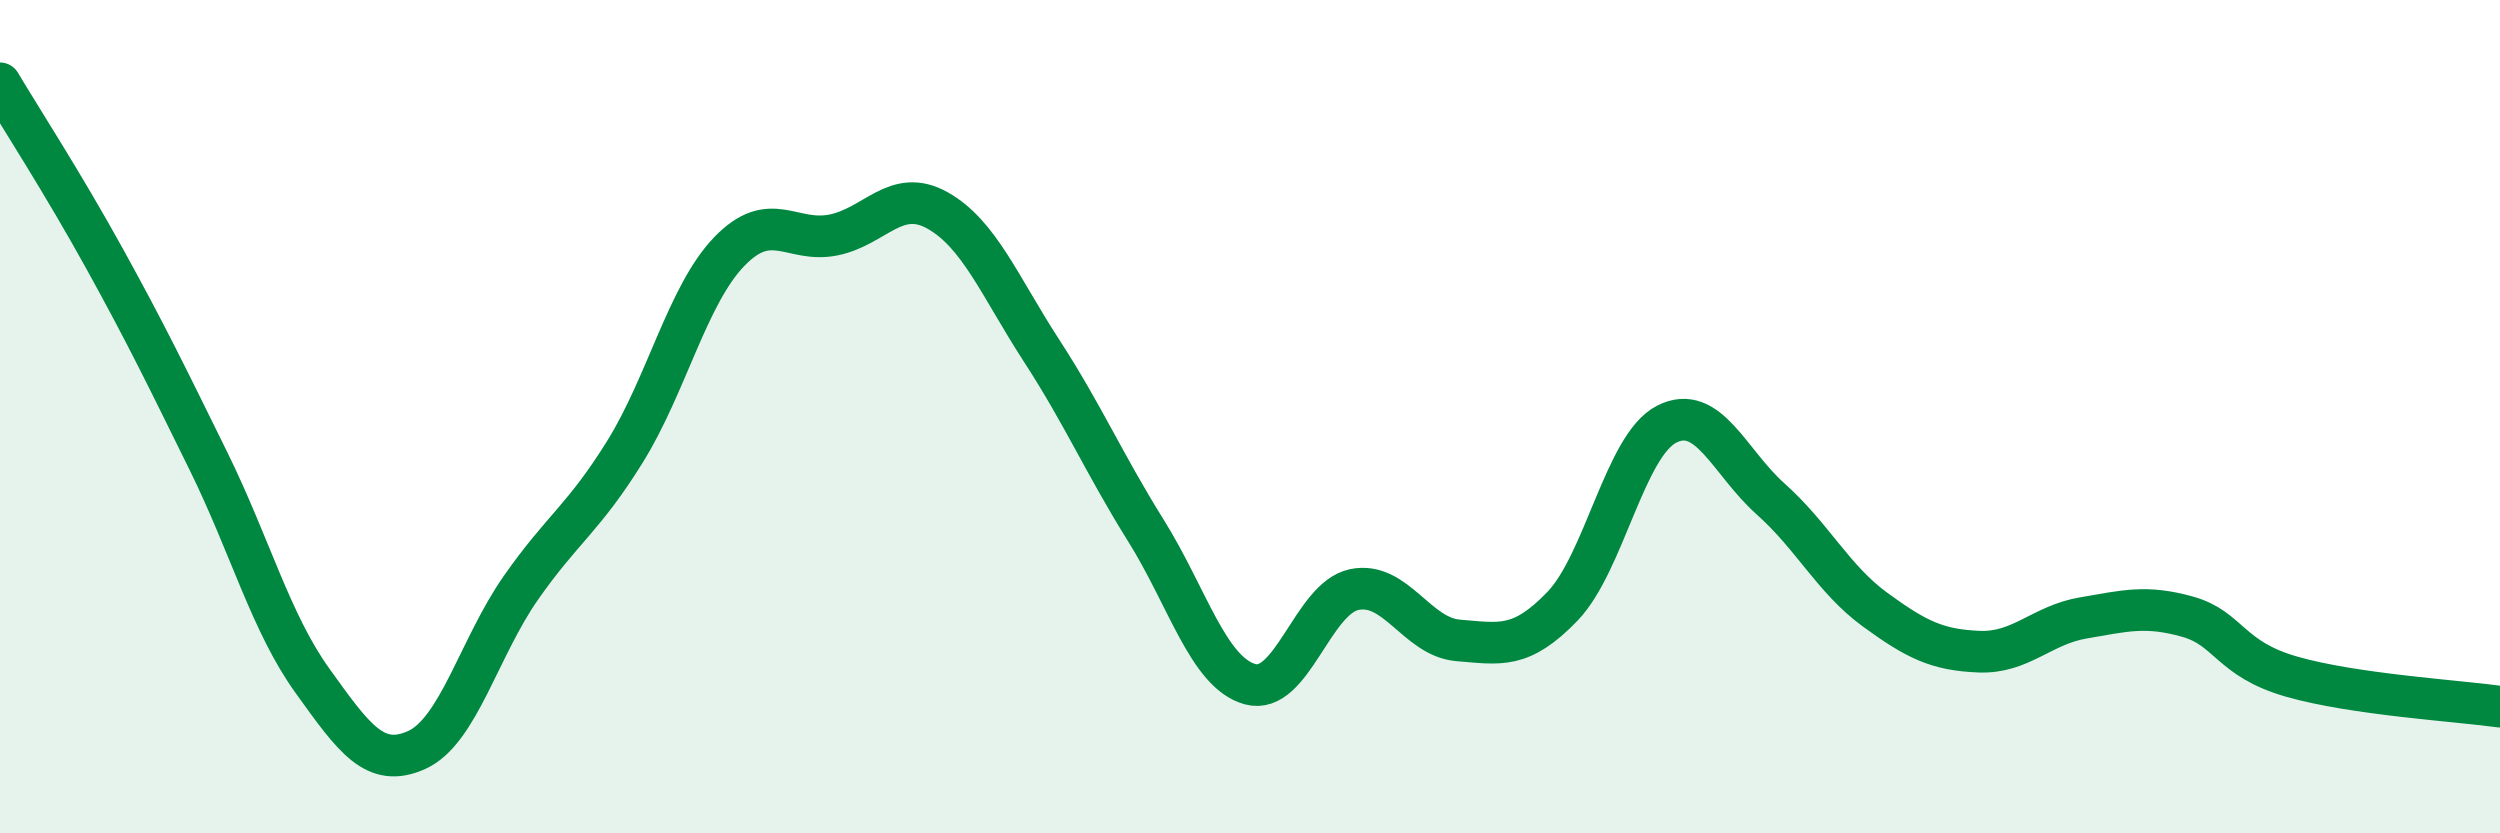 
    <svg width="60" height="20" viewBox="0 0 60 20" xmlns="http://www.w3.org/2000/svg">
      <path
        d="M 0,2 C 0.5,2.84 1.5,4.38 2.5,6.19 C 3.5,8 4,9.03 5,11.06 C 6,13.09 6.5,14.95 7.5,16.34 C 8.5,17.73 9,18.45 10,18 C 11,17.55 11.5,15.54 12.5,14.11 C 13.5,12.68 14,12.45 15,10.84 C 16,9.23 16.5,7.08 17.5,6.04 C 18.5,5 19,5.84 20,5.64 C 21,5.44 21.5,4.49 22.5,5.05 C 23.5,5.61 24,6.88 25,8.42 C 26,9.96 26.5,11.13 27.5,12.73 C 28.5,14.33 29,16.14 30,16.42 C 31,16.7 31.5,14.36 32.5,14.15 C 33.5,13.94 34,15.29 35,15.37 C 36,15.45 36.5,15.59 37.5,14.55 C 38.5,13.51 39,10.69 40,10.18 C 41,9.67 41.5,11.09 42.5,11.98 C 43.5,12.87 44,13.9 45,14.63 C 46,15.36 46.5,15.6 47.5,15.64 C 48.5,15.68 49,15 50,14.83 C 51,14.66 51.5,14.52 52.5,14.8 C 53.5,15.08 53.5,15.81 55,16.24 C 56.5,16.67 59,16.82 60,16.96L60 20L0 20Z"
        fill="#008740"
        opacity="0.1"
        stroke-linecap="round"
        stroke-linejoin="round"
      />
      <path
        d="M 0,2 C 0.5,2.84 1.5,4.38 2.5,6.19 C 3.5,8 4,9.03 5,11.06 C 6,13.09 6.5,14.95 7.5,16.34 C 8.5,17.73 9,18.45 10,18 C 11,17.55 11.5,15.54 12.5,14.11 C 13.5,12.68 14,12.45 15,10.84 C 16,9.23 16.5,7.08 17.5,6.04 C 18.5,5 19,5.84 20,5.64 C 21,5.44 21.5,4.49 22.5,5.05 C 23.5,5.61 24,6.88 25,8.42 C 26,9.96 26.5,11.13 27.5,12.73 C 28.5,14.33 29,16.14 30,16.42 C 31,16.7 31.5,14.36 32.5,14.15 C 33.5,13.94 34,15.29 35,15.37 C 36,15.45 36.5,15.59 37.5,14.55 C 38.5,13.51 39,10.69 40,10.18 C 41,9.67 41.5,11.09 42.5,11.98 C 43.5,12.87 44,13.9 45,14.63 C 46,15.36 46.5,15.6 47.5,15.64 C 48.5,15.68 49,15 50,14.83 C 51,14.66 51.5,14.52 52.5,14.8 C 53.5,15.08 53.5,15.81 55,16.24 C 56.5,16.67 59,16.82 60,16.96"
        stroke="#008740"
        stroke-width="1"
        fill="none"
        stroke-linecap="round"
        stroke-linejoin="round"
      />
    </svg>
  